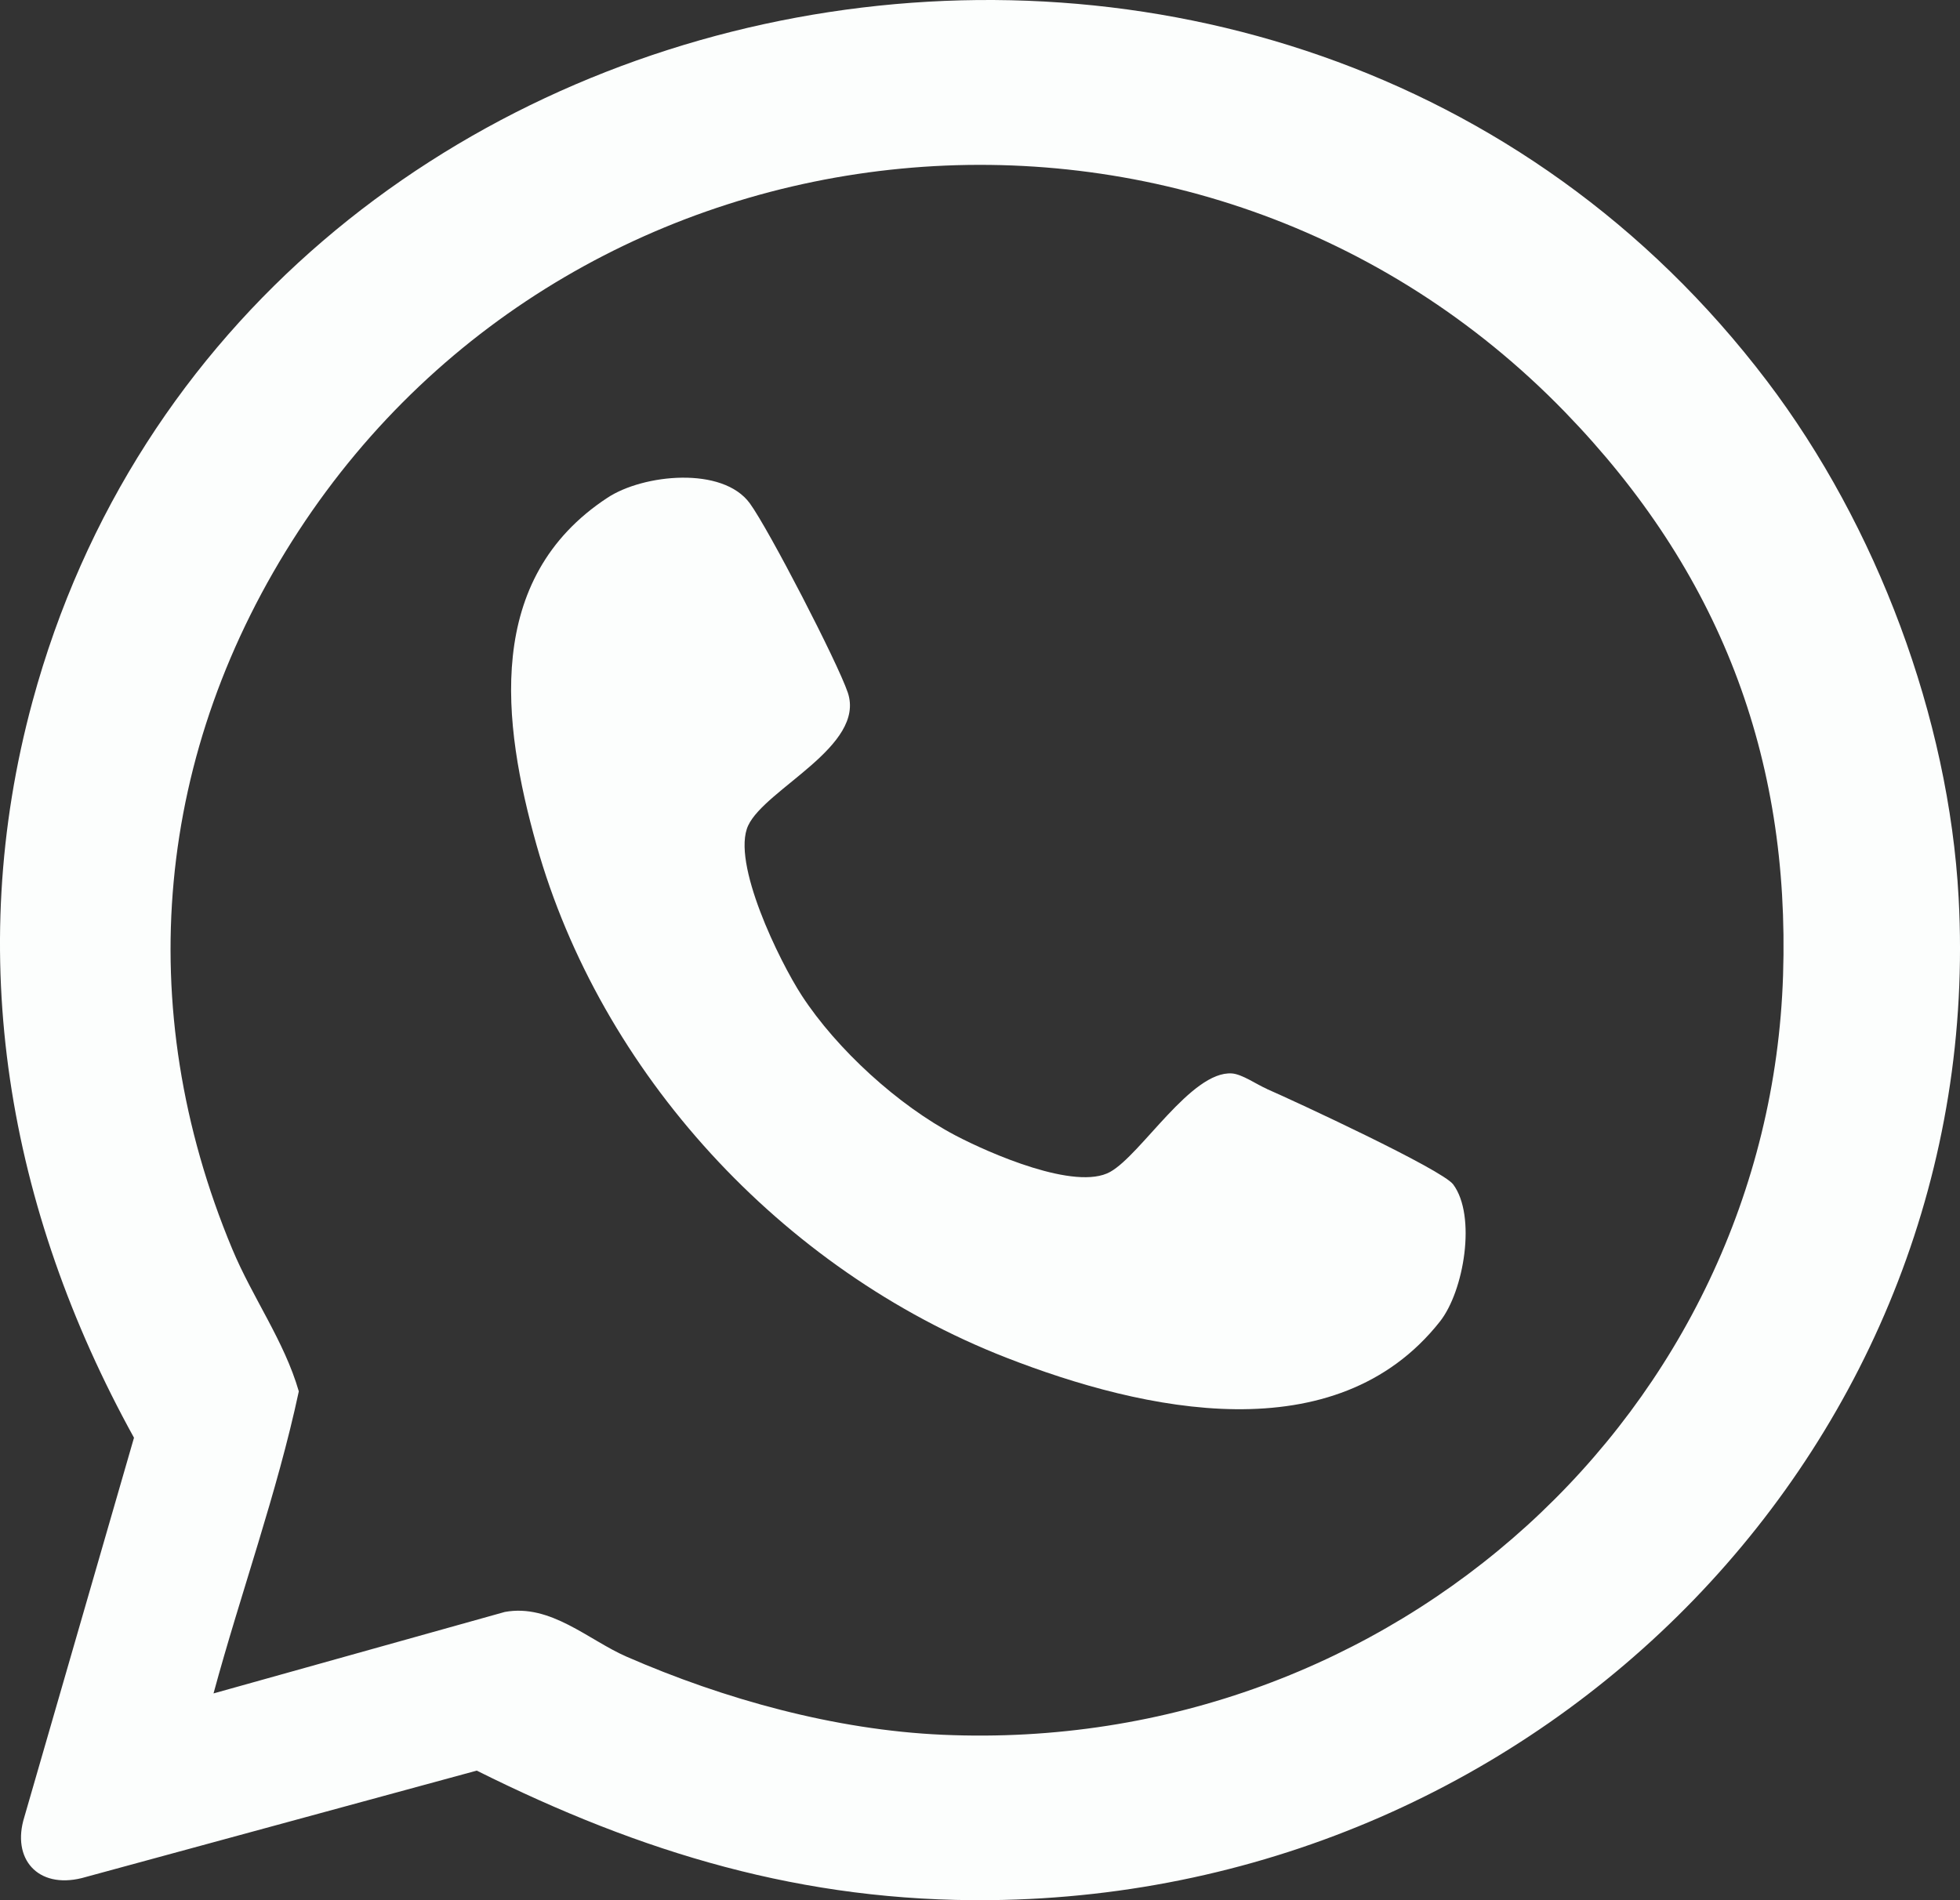 <svg width="33" height="32" viewBox="0 0 33 32" fill="none" xmlns="http://www.w3.org/2000/svg">
<rect x="0" y="0" width="33" height="32" fill="#333333" stroke="none"/>
<g clip-path="url(#clip0_193_301)">
<path d="M29.752 6.419C31.599 8.853 32.812 12.088 32.977 15.119C33.471 24.217 26.041 31.902 16.674 31.999C13.517 32.032 10.801 31.202 8.027 29.818L1.376 31.628C0.632 31.811 0.192 31.3 0.409 30.602L2.256 24.212C0.129 20.358 -0.615 16.098 0.547 11.813C4.026 -1.008 21.636 -4.28 29.752 6.419ZM5.027 8.942C2.612 12.641 2.207 16.951 3.91 21.033C4.252 21.855 4.785 22.581 5.031 23.431C4.665 25.145 4.055 26.821 3.595 28.518L8.499 27.146C9.269 27.004 9.908 27.619 10.547 27.898C12.188 28.615 14.059 29.134 15.867 29.214C23.477 29.552 29.786 23.747 30.021 16.423C30.14 12.737 28.949 9.622 26.349 6.939C20.221 0.622 9.784 1.657 5.027 8.942Z" fill="#FCFEFD"/>
<path d="M21.33 18.339C21.809 18.548 24.28 19.695 24.467 19.946C24.861 20.476 24.65 21.741 24.243 22.256C22.489 24.477 19.261 23.768 16.941 22.863C13.146 21.382 10.111 18.056 9.033 14.229C8.455 12.174 8.15 9.746 10.228 8.382C10.832 7.984 12.167 7.848 12.625 8.477C12.943 8.913 14.102 11.155 14.274 11.663C14.578 12.565 12.887 13.282 12.597 13.902C12.308 14.521 13.123 16.187 13.499 16.765C14.087 17.668 15.119 18.613 16.088 19.122C16.656 19.42 18.11 20.06 18.692 19.735C19.216 19.442 20.057 18.033 20.74 18.077C20.913 18.089 21.156 18.262 21.329 18.337L21.33 18.339Z" fill="#FCFEFD"/>
</g>
<defs>
<clipPath id="clip0_193_301">
<rect width="33" height="32" fill="white"/>
</clipPath>
</defs>
</svg>
